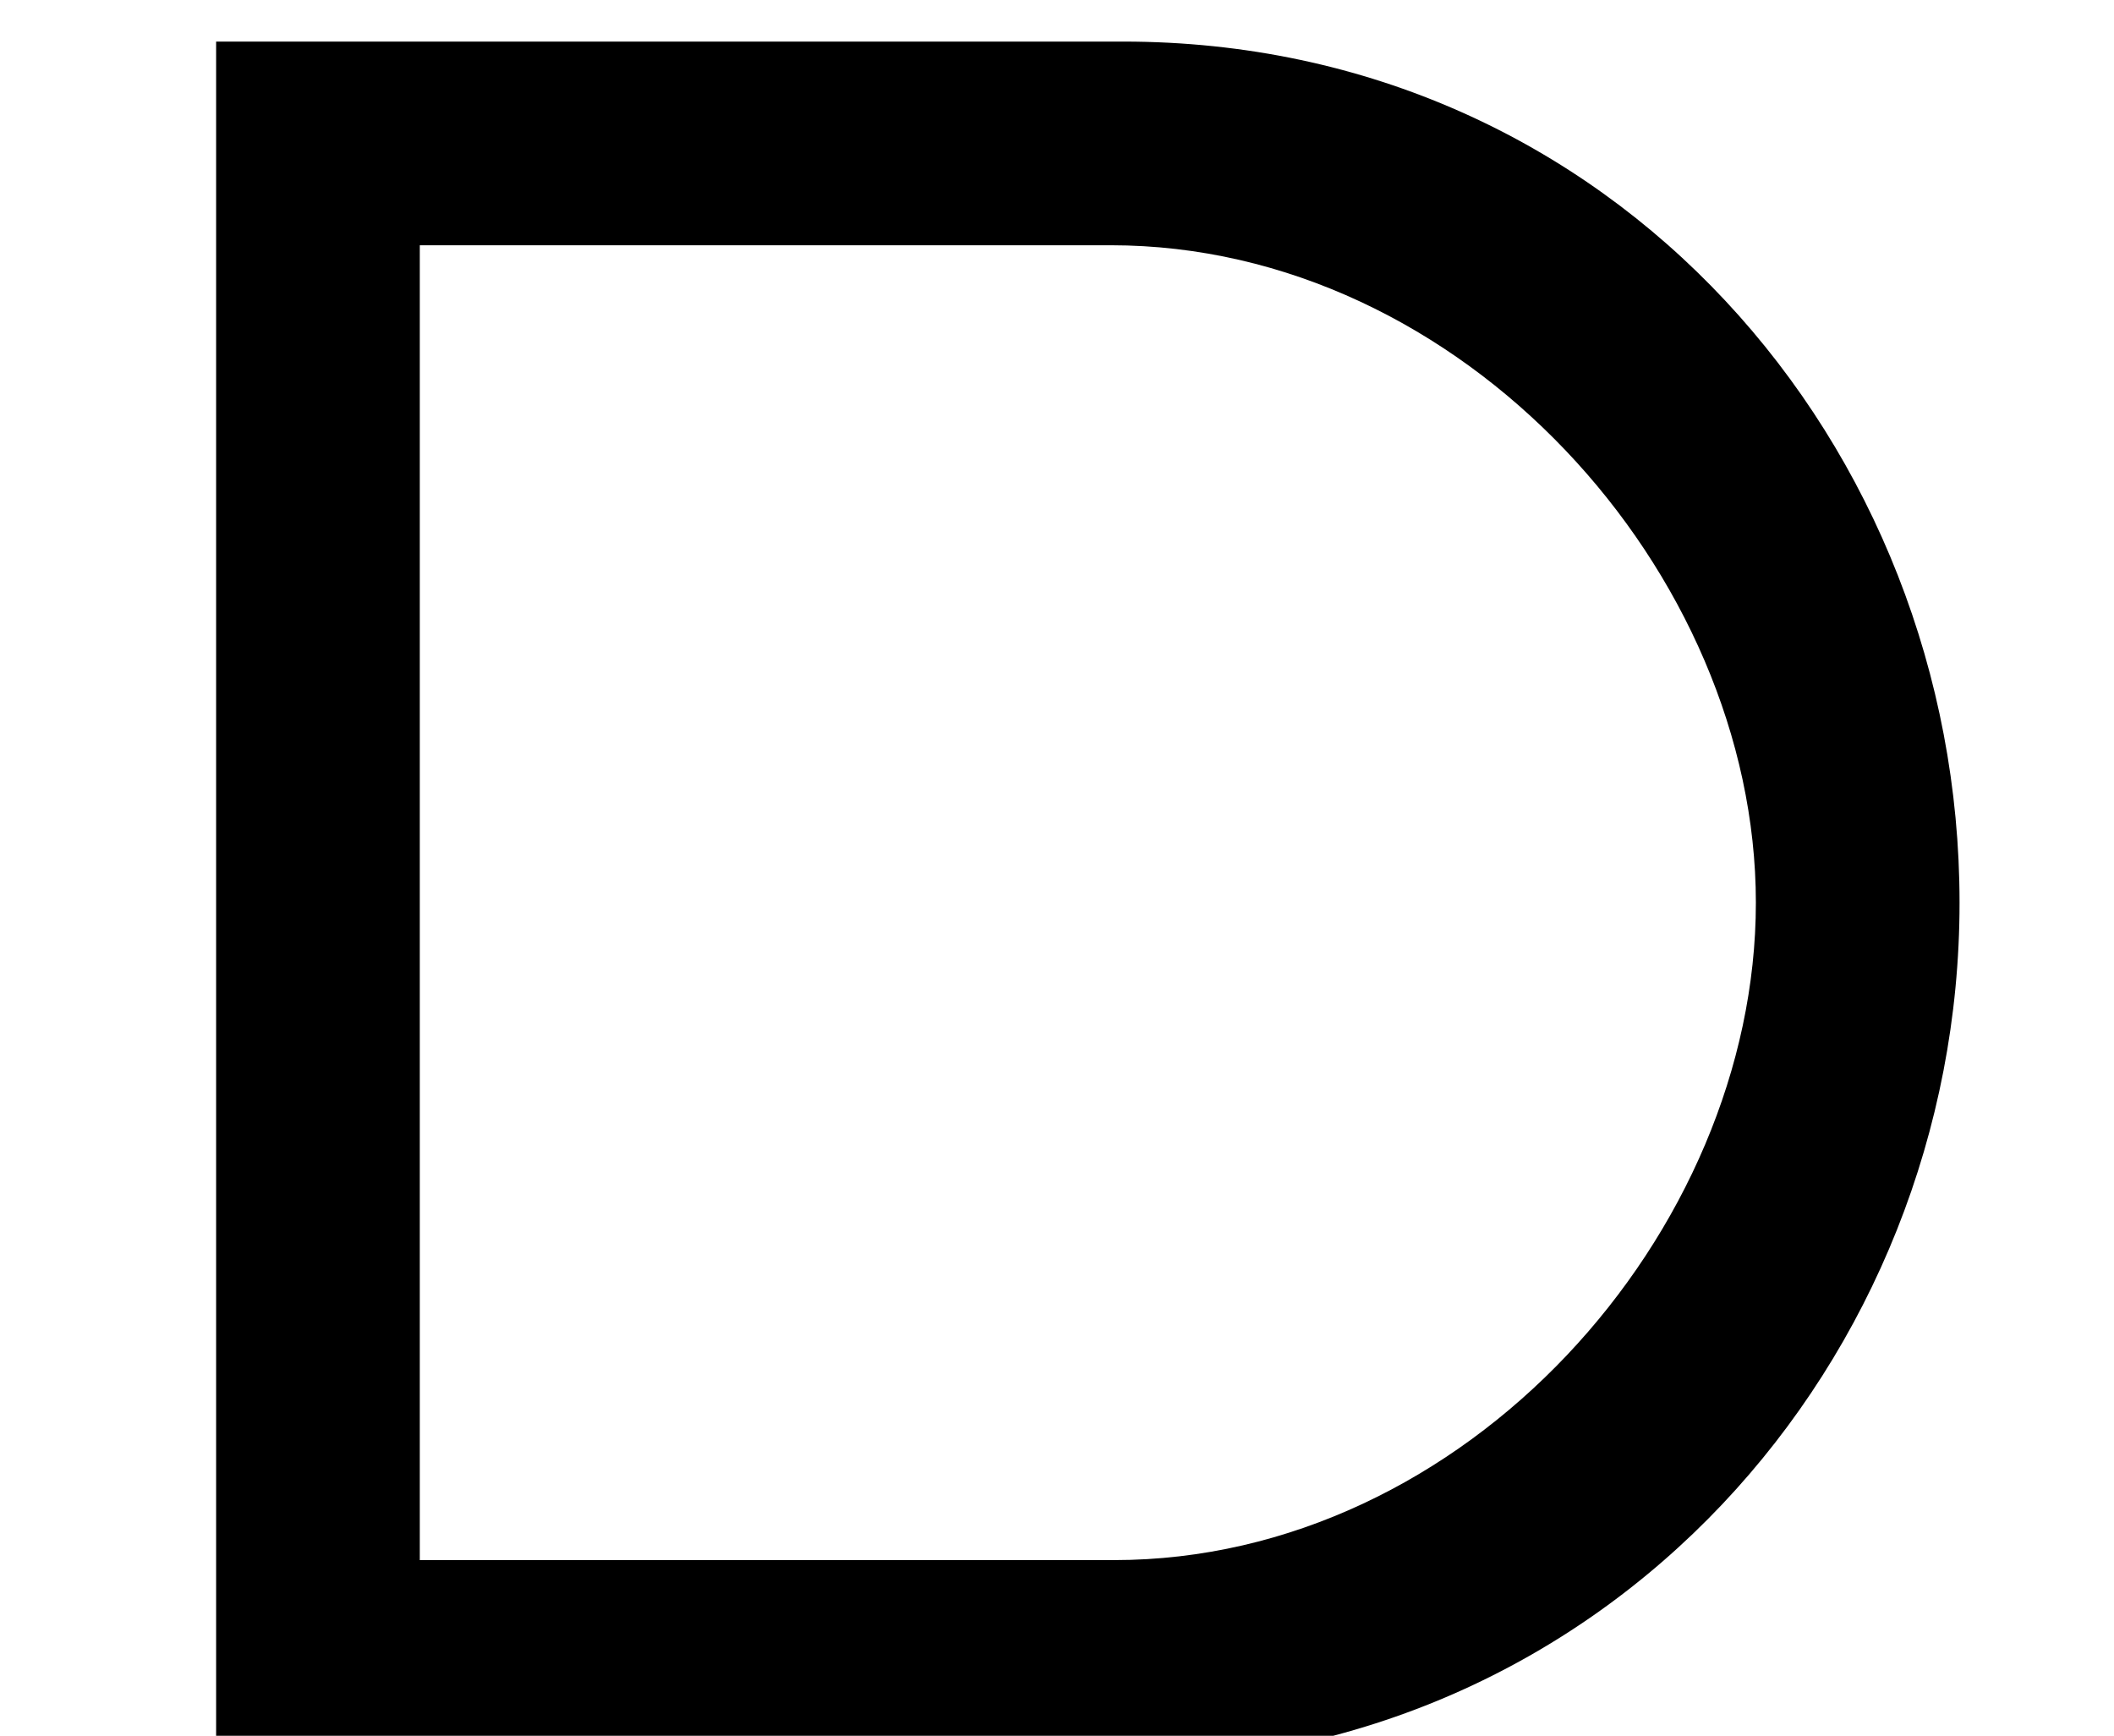 <?xml version='1.0' encoding='UTF-8'?>
<!-- This file was generated by dvisvgm 2.13.3 -->
<svg version='1.1' xmlns='http://www.w3.org/2000/svg' xmlns:xlink='http://www.w3.org/1999/xlink' width='7.473pt' height='6.136pt' viewBox='70.735 62.791 7.473 6.136'>
<defs>
<path id='g0-158' d='M.764-5.804V.284H3.938C5.684 .284 6.927-1.145 6.927-2.76S5.705-5.804 3.971-5.804H.764ZM1.484-.436V-5.084H3.927C5.171-5.084 6.207-3.927 6.207-2.76S5.182-.436 3.938-.436H1.484Z'/>
</defs>
<g id='page1'>
<use x='70.735' y='68.742' xlink:href='#g0-158'/>
</g>
</svg><!--Rendered by QuickLaTeX.com-->